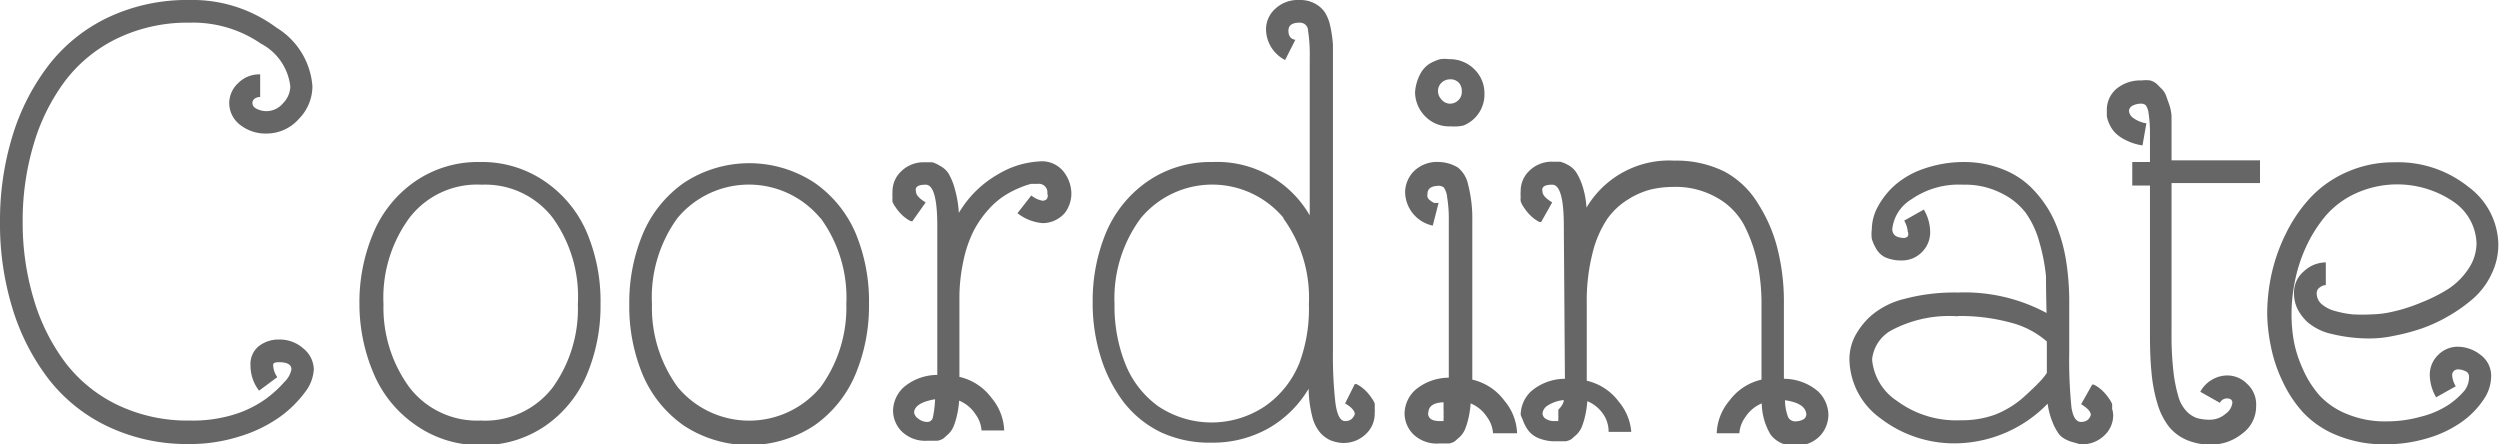 <svg xmlns="http://www.w3.org/2000/svg" viewBox="0 0 90.42 16.07"><defs><style>.cls-1{fill:#666;}</style></defs><title>navi_coordinate</title><g id="レイヤー_2" data-name="レイヤー 2"><g id="レイヤー_1-2" data-name="レイヤー 1"><path class="cls-1" d="M9.06,13.22a.83.83,0,0,1,.3-.7,1.16,1.16,0,0,1,.74-.24,1.29,1.29,0,0,1,.88.33,1,1,0,0,1,.37.75,1.48,1.48,0,0,1-.33.84,4.09,4.09,0,0,1-.9.88,5,5,0,0,1-1.44.7,5.94,5.94,0,0,1-1.83.28,6.69,6.69,0,0,1-2.94-.63,5.94,5.94,0,0,1-2.16-1.73,8.06,8.06,0,0,1-1.3-2.55A10.4,10.4,0,0,1,0,8,10.4,10.4,0,0,1,.45,4.92a8.06,8.06,0,0,1,1.3-2.55A5.94,5.94,0,0,1,3.91.63,6.69,6.69,0,0,1,6.86,0,5.09,5.09,0,0,1,10,1a2.72,2.72,0,0,1,1.3,2.12,1.69,1.69,0,0,1-.49,1.18,1.56,1.56,0,0,1-1.18.53,1.48,1.48,0,0,1-.94-.31,1,1,0,0,1-.4-.8A1,1,0,0,1,8.62,3a1.07,1.07,0,0,1,.79-.31h0l0,.82h0a.31.31,0,0,0-.2.06.19.19,0,0,0-.08.16q0,.13.16.21a.78.78,0,0,0,.95-.21.89.89,0,0,0,.26-.6A2,2,0,0,0,9.44,1.58,4.34,4.34,0,0,0,6.86.82a5.85,5.85,0,0,0-2.6.56,5.21,5.21,0,0,0-1.9,1.54A7.21,7.21,0,0,0,1.22,5.21,9.62,9.62,0,0,0,.82,8a9.62,9.62,0,0,0,.4,2.82,7.21,7.21,0,0,0,1.14,2.29,5.21,5.21,0,0,0,1.9,1.54,5.85,5.85,0,0,0,2.6.56A5.08,5.08,0,0,0,8.44,15a4,4,0,0,0,1.17-.57,4.2,4.2,0,0,0,.68-.62.85.85,0,0,0,.25-.45q0-.26-.45-.26-.21,0-.21.09v0a.78.78,0,0,0,.15.45l-.66.49A1.49,1.49,0,0,1,9.06,13.22Z"/><path class="cls-1" d="M21.23,8.42A6.41,6.41,0,0,1,21.72,11a6.41,6.41,0,0,1-.49,2.54,4.27,4.27,0,0,1-1.49,1.85,4,4,0,0,1-2.36.71A4,4,0,0,1,15,15.35a4.27,4.27,0,0,1-1.49-1.85A6.41,6.41,0,0,1,13,11a6.41,6.41,0,0,1,.49-2.54A4.27,4.27,0,0,1,15,6.57a4,4,0,0,1,2.36-.71,4,4,0,0,1,2.36.71A4.27,4.27,0,0,1,21.23,8.42ZM20,7.89a3.08,3.08,0,0,0-2.58-1.21A3.08,3.08,0,0,0,14.8,7.89,4.88,4.88,0,0,0,13.87,11,4.88,4.88,0,0,0,14.8,14a3.08,3.08,0,0,0,2.58,1.21A3.08,3.08,0,0,0,20,14,4.88,4.88,0,0,0,20.9,11,4.88,4.88,0,0,0,20,7.89Z"/><path class="cls-1" d="M30.94,8.42A6.41,6.41,0,0,1,31.43,11a6.41,6.41,0,0,1-.49,2.54,4.27,4.27,0,0,1-1.49,1.85,4.29,4.29,0,0,1-4.72,0,4.27,4.27,0,0,1-1.49-1.85A6.41,6.41,0,0,1,22.76,11a6.41,6.41,0,0,1,.49-2.54,4.27,4.27,0,0,1,1.49-1.85,4.29,4.29,0,0,1,4.72,0A4.27,4.27,0,0,1,30.94,8.42Zm-1.27-.53a3.36,3.36,0,0,0-5.17,0A4.88,4.88,0,0,0,23.58,11,4.88,4.88,0,0,0,24.51,14a3.36,3.36,0,0,0,5.17,0A4.88,4.88,0,0,0,30.61,11,4.88,4.88,0,0,0,29.68,7.89Z"/><path class="cls-1" d="M33,8l-.06,0-.09-.05-.09-.06-.11-.09-.1-.1-.1-.12-.09-.13a.92.92,0,0,1-.08-.15,1,1,0,0,1,0-.17,1,1,0,0,1,0-.19,1,1,0,0,1,.31-.74,1.16,1.16,0,0,1,.88-.33l.25,0A1.06,1.06,0,0,1,34,6a.8.8,0,0,1,.31.28,2.32,2.32,0,0,1,.22.54,4,4,0,0,1,.15.88,3.86,3.86,0,0,1,1.44-1.41,3.21,3.21,0,0,1,1.45-.45,1,1,0,0,1,.9.37,1.31,1.31,0,0,1,.28.8,1.18,1.18,0,0,1-.22.67,1.06,1.06,0,0,1-.82.39,1.69,1.69,0,0,1-.91-.36l.5-.64a.91.91,0,0,0,.41.19.23.23,0,0,0,.15-.06A.22.22,0,0,0,37.88,7a.31.31,0,0,0-.35-.35h0l-.24,0a3,3,0,0,0-.43.15,3.38,3.38,0,0,0-.55.29,2.82,2.82,0,0,0-.57.5,3.74,3.74,0,0,0-.52.75,4.39,4.39,0,0,0-.37,1.07,6.4,6.4,0,0,0-.15,1.42v2.8a2,2,0,0,1,1.16.76,1.93,1.93,0,0,1,.46,1.18h-.82a1.11,1.11,0,0,0-.22-.59,1.29,1.29,0,0,0-.59-.49,3.42,3.42,0,0,1-.08.54,2.63,2.63,0,0,1-.12.39.84.84,0,0,1-.18.27l-.19.17a.59.59,0,0,1-.21.08l-.19,0-.17,0a1.22,1.22,0,0,1-.94-.34,1.08,1.08,0,0,1-.31-.74h0a1.18,1.18,0,0,1,.38-.85,1.89,1.89,0,0,1,1.22-.45V8.17q0-1.49-.42-1.49t-.35.25q0,.18.35.39Zm.06,6.91a.32.32,0,0,0,.15.23.51.51,0,0,0,.32.12.2.2,0,0,0,.21-.16,3.94,3.94,0,0,0,.08-.66Q33.06,14.57,33.06,14.94Z"/><path class="cls-1" d="M49,13.89l.06,0,.09.05.09.06.11.09.1.1.1.12.09.13a.92.92,0,0,1,.08.15,1,1,0,0,1,0,.17,1,1,0,0,1,0,.19,1,1,0,0,1-.31.74,1.16,1.16,0,0,1-.88.33,1.39,1.39,0,0,1-.42-.1,1.12,1.12,0,0,1-.36-.27,1.42,1.42,0,0,1-.29-.59,4.37,4.37,0,0,1-.13-1,4,4,0,0,1-1.45,1.43,4.11,4.11,0,0,1-2.07.52A4.16,4.16,0,0,1,42,15.64a3.78,3.78,0,0,1-1.37-1.11,5.26,5.26,0,0,1-.82-1.62,6.5,6.5,0,0,1-.29-2A6.41,6.41,0,0,1,40,8.42a4.27,4.27,0,0,1,1.49-1.85,4,4,0,0,1,2.36-.71,3.86,3.86,0,0,1,3.52,1.93q0-1.63,0-3.48t0-2.2a5.71,5.71,0,0,0-.06-1A.29.29,0,0,0,47,.82q-.4,0-.4.29t.25.33l-.37.73a1.26,1.26,0,0,1-.69-1.08,1,1,0,0,1,.33-.77A1.2,1.2,0,0,1,47,0a1.12,1.12,0,0,1,.56.13,1,1,0,0,1,.36.32,1.52,1.52,0,0,1,.2.53,4.31,4.31,0,0,1,.09.64q0,.3,0,.76l0,10.32a15.09,15.09,0,0,0,.09,1.88q.09.65.35.65t.35-.25q0-.18-.35-.39Zm-2.57-6a3.36,3.36,0,0,0-5.17,0A4.88,4.88,0,0,0,40.31,11a5.64,5.64,0,0,0,.39,2.16,3.47,3.47,0,0,0,1.2,1.54,3.47,3.47,0,0,0,3.84,0A3.47,3.47,0,0,0,47,13.12,5.64,5.64,0,0,0,47.34,11,4.88,4.88,0,0,0,46.41,7.89Z"/><path class="cls-1" d="M51.82,8.16a1.26,1.26,0,0,1-1-1.21,1.11,1.11,0,0,1,.3-.74,1.2,1.2,0,0,1,.95-.35,1.37,1.37,0,0,1,.66.2,1.07,1.07,0,0,1,.37.62A4.92,4.92,0,0,1,53.25,8v5.73a2,2,0,0,1,1.16.76,1.93,1.93,0,0,1,.46,1.18H54a1.11,1.11,0,0,0-.22-.59,1.29,1.29,0,0,0-.59-.49,3.42,3.42,0,0,1-.08.54,2.63,2.63,0,0,1-.12.39.84.84,0,0,1-.18.27l-.19.17a.59.59,0,0,1-.21.08l-.19,0-.17,0a1.22,1.22,0,0,1-.94-.34,1.08,1.08,0,0,1-.31-.74h0a1.18,1.18,0,0,1,.38-.85,1.89,1.89,0,0,1,1.22-.45V8a4.87,4.87,0,0,0-.06-.87.75.75,0,0,0-.12-.35.31.31,0,0,0-.16-.06q-.43,0-.43.29a.31.31,0,0,0,0,.12.28.28,0,0,0,.06.09l.09.07.09.05.1,0,.06,0Zm.64-3.59a1.2,1.2,0,0,1-.93-.38,1.25,1.25,0,0,1-.35-.86,1.66,1.66,0,0,1,.18-.64,1,1,0,0,1,.35-.39,1.66,1.66,0,0,1,.38-.16,1.21,1.21,0,0,1,.32,0,1.26,1.26,0,0,1,.93.38,1.21,1.21,0,0,1,.35.86,1.21,1.21,0,0,1-.76,1.16A1.54,1.54,0,0,1,52.47,4.57Zm-.81,10.37q0,.29.43.29h.08l0,0,.05,0,0-.09a.61.61,0,0,0,0-.13,1.59,1.59,0,0,0,0-.19q0-.12,0-.27Q51.66,14.57,51.66,14.94Zm.8-11.19a.43.43,0,0,0,.29-.12.41.41,0,0,0,.13-.33A.43.43,0,0,0,52.77,3a.41.41,0,0,0-.34-.13.43.43,0,0,0-.29.12.41.41,0,0,0-.13.33.43.43,0,0,0,.11.26A.41.41,0,0,0,52.45,3.75Z"/><path class="cls-1" d="M56.56,8.17q0-1.49-.42-1.49t-.35.25q0,.18.35.39l-.4.71-.06,0-.09-.05-.09-.06-.11-.09-.1-.1-.1-.12-.09-.13A.92.92,0,0,1,55,7.28a1,1,0,0,1,0-.17,1,1,0,0,1,0-.19,1,1,0,0,1,.31-.74,1.16,1.16,0,0,1,.88-.33l.24,0a1.1,1.1,0,0,1,.27.11.83.83,0,0,1,.3.26,2.1,2.1,0,0,1,.23.49,3.15,3.15,0,0,1,.15.8,3.47,3.47,0,0,1,3.18-1.7,3.91,3.91,0,0,1,1.82.4A3.19,3.19,0,0,1,63.6,7.39,5.47,5.47,0,0,1,64.29,9a7.89,7.89,0,0,1,.23,2v2.7a1.91,1.91,0,0,1,1.23.45,1.2,1.2,0,0,1,.38.86,1.13,1.13,0,0,1-.3.75,1.14,1.14,0,0,1-.91.35,1,1,0,0,1-.88-.39,2.25,2.25,0,0,1-.32-1.13,1.29,1.29,0,0,0-.59.49,1.11,1.11,0,0,0-.22.59h-.82a1.93,1.93,0,0,1,.46-1.18,2,2,0,0,1,1.16-.76V11a7.32,7.32,0,0,0-.15-1.51,5.44,5.44,0,0,0-.48-1.35,2.49,2.49,0,0,0-1-1,3,3,0,0,0-1.55-.38,3.64,3.64,0,0,0-.81.09,2.86,2.86,0,0,0-.83.36,2.55,2.55,0,0,0-.76.71,3.87,3.87,0,0,0-.53,1.23,7,7,0,0,0-.21,1.82v2.8a2,2,0,0,1,1.16.76A1.93,1.93,0,0,1,59,15.62h-.82A1.11,1.11,0,0,0,58,15a1.29,1.29,0,0,0-.59-.49,3.42,3.42,0,0,1-.08.54,2.63,2.63,0,0,1-.12.39.84.84,0,0,1-.18.27l-.19.17a.59.59,0,0,1-.21.08l-.19,0-.17,0a1.54,1.54,0,0,1-.64-.12.88.88,0,0,1-.39-.32,1.47,1.47,0,0,1-.17-.35A1,1,0,0,1,55,15v0h0a1.18,1.18,0,0,1,.38-.85,1.89,1.89,0,0,1,1.22-.45Zm0,6.3a1.27,1.27,0,0,0-.57.19.38.38,0,0,0-.2.29.24.24,0,0,0,.12.2.57.57,0,0,0,.32.08h.08l0,0,.05,0,0-.09a.61.61,0,0,0,0-.13,1.59,1.59,0,0,0,0-.19Q56.55,14.63,56.56,14.47Zm8,0a1.74,1.74,0,0,0,.11.61.28.28,0,0,0,.27.16.61.61,0,0,0,.26-.06.21.21,0,0,0,.13-.21Q65.29,14.57,64.52,14.47Z"/><path class="cls-1" d="M76.43,15a1,1,0,0,1-.31.74,1.16,1.16,0,0,1-.88.33L75,16a1.11,1.11,0,0,1-.25-.09.76.76,0,0,1-.29-.22,2,2,0,0,1-.22-.41,2.67,2.67,0,0,1-.18-.68,4.72,4.72,0,0,1-3.16,1.43A4.38,4.38,0,0,1,68,15.12,2.68,2.68,0,0,1,66.89,13a1.85,1.85,0,0,1,.18-.8,2.66,2.66,0,0,1,.59-.77,2.91,2.91,0,0,1,1.22-.62,7,7,0,0,1,1.93-.23,6.26,6.26,0,0,1,3.21.74h0Q74,10.57,74,10a6.61,6.61,0,0,0-.24-1.24,3.3,3.3,0,0,0-.5-1.07,2.44,2.44,0,0,0-.87-.7A2.89,2.89,0,0,0,71,6.68a3,3,0,0,0-1.87.53,1.44,1.44,0,0,0-.69,1.07q0,.29.35.32h0A.23.23,0,0,0,69,8.55.2.2,0,0,0,69,8.38a.93.93,0,0,0-.13-.4l.71-.4a1.6,1.6,0,0,1,.23.8,1,1,0,0,1-.3.74,1,1,0,0,1-.74.3,1.42,1.42,0,0,1-.6-.12A.78.78,0,0,1,67.86,9a1.58,1.58,0,0,1-.16-.36,1.29,1.29,0,0,1,0-.35,1.74,1.74,0,0,1,.21-.8,2.85,2.85,0,0,1,.61-.78,3.09,3.09,0,0,1,1.07-.61A4.37,4.37,0,0,1,71,5.86a3.78,3.78,0,0,1,1.48.28,3,3,0,0,1,1.08.74A4.08,4.08,0,0,1,74.31,8a5.88,5.88,0,0,1,.41,1.39A9.45,9.45,0,0,1,74.84,11v1.73a17.09,17.09,0,0,0,.08,2q.08.53.35.53t.35-.25q0-.18-.35-.39l.4-.71.06,0,.09.05.09.06.11.09.1.1.1.12.09.13a.92.92,0,0,1,.08.15,1,1,0,0,1,0,.17A1,1,0,0,1,76.43,15Zm-5.62-3.56a4.45,4.45,0,0,0-2.35.48A1.36,1.36,0,0,0,67.71,13a2,2,0,0,0,.9,1.5,3.6,3.6,0,0,0,2.29.7A3.55,3.55,0,0,0,72.15,15a3.5,3.5,0,0,0,1-.6q.39-.35.6-.57a2.41,2.41,0,0,0,.28-.34V12.35a3.21,3.21,0,0,0-1.34-.69A6.92,6.92,0,0,0,70.81,11.43Z"/><path class="cls-1" d="M81.6,14.68a1.21,1.21,0,0,1-.5,1,1.77,1.77,0,0,1-1.14.4,2.16,2.16,0,0,1-.9-.18,1.65,1.65,0,0,1-.63-.49,2.52,2.52,0,0,1-.4-.81,5.61,5.61,0,0,1-.21-1.08q-.06-.59-.06-1.36,0-1.57,0-2.52t0-2.93h-.64V5.86h.64q0-.74,0-1.13a4.6,4.6,0,0,0-.05-.63.62.62,0,0,0-.1-.29.24.24,0,0,0-.18-.06.63.63,0,0,0-.33.09A.24.24,0,0,0,77,4a.35.35,0,0,0,.16.27,1.09,1.09,0,0,0,.47.19l-.14.8a2,2,0,0,1-.62-.2,1.37,1.37,0,0,1-.39-.28,1.18,1.18,0,0,1-.2-.32,1,1,0,0,1-.08-.26q0-.08,0-.19V4a1,1,0,0,1,.35-.79,1.35,1.35,0,0,1,.91-.3,1.15,1.15,0,0,1,.31,0,.59.59,0,0,1,.25.14l.19.19a.73.73,0,0,1,.15.27l.11.31a1.67,1.67,0,0,1,.07.37q0,.23,0,.38t0,.42q0,.28,0,.4v.41h3.2v.82h-3.2q0,2,0,2.93t0,2.52a11.45,11.45,0,0,0,.07,1.38,5.26,5.26,0,0,0,.18.9,1.26,1.26,0,0,0,.29.52.93.93,0,0,0,.38.25,1.61,1.61,0,0,0,.46.06.86.86,0,0,0,.57-.21.57.57,0,0,0,.25-.4q0-.16-.2-.16a.28.28,0,0,0-.25.16l-.71-.4a1.1,1.1,0,0,1,.43-.44,1.09,1.09,0,0,1,.53-.15,1,1,0,0,1,.73.3A1,1,0,0,1,81.6,14.68Z"/><path class="cls-1" d="M89.3,13.63a.21.21,0,0,0-.14-.21.63.63,0,0,0-.26-.06.21.21,0,0,0-.15.06.2.2,0,0,0-.06.15.87.87,0,0,0,.13.4l-.71.4a1.65,1.65,0,0,1-.23-.8,1,1,0,0,1,.31-.74,1,1,0,0,1,.72-.29h0a1.35,1.35,0,0,1,.8.29.94.94,0,0,1,.39.8,1.51,1.51,0,0,1-.28.83,3.1,3.1,0,0,1-.77.79,4.11,4.11,0,0,1-1.22.59,5.28,5.28,0,0,1-1.57.23,4.45,4.45,0,0,1-1.72-.32,3.43,3.43,0,0,1-1.22-.81,4.42,4.42,0,0,1-.76-1.14,5.22,5.22,0,0,1-.42-1.24A6.36,6.36,0,0,1,82,11.37a6.82,6.82,0,0,1,.16-1.47,6.44,6.44,0,0,1,.53-1.48,5.36,5.36,0,0,1,.89-1.29,4,4,0,0,1,1.31-.91,4.14,4.14,0,0,1,1.71-.35,4.07,4.07,0,0,1,2.68.89,2.64,2.64,0,0,1,1.08,2.09,2.44,2.44,0,0,1-.25,1.07,2.72,2.72,0,0,1-.65.87,5.64,5.64,0,0,1-.9.64,5.56,5.56,0,0,1-1,.46,7.5,7.5,0,0,1-1,.26,4.07,4.07,0,0,1-.77.09,5.68,5.68,0,0,1-1.45-.16,2,2,0,0,1-.87-.42,1.64,1.64,0,0,1-.39-.52,1.3,1.3,0,0,1-.11-.53,1,1,0,0,1,.36-.8,1.17,1.17,0,0,1,.79-.32v.82a.38.38,0,0,0-.21.08.25.25,0,0,0-.12.21.52.52,0,0,0,.18.4,1.22,1.22,0,0,0,.49.25,3.7,3.7,0,0,0,.63.12,6.61,6.61,0,0,0,.7,0,3.62,3.62,0,0,0,.76-.1,5.83,5.83,0,0,0,1-.32,5.88,5.88,0,0,0,1-.5,2.54,2.54,0,0,0,.73-.73,1.65,1.65,0,0,0,.29-.93,1.89,1.89,0,0,0-.84-1.5A3.62,3.62,0,0,0,85.19,7a3.18,3.18,0,0,0-1.08.81,5,5,0,0,0-.71,1.13A5.58,5.58,0,0,0,83,10.18a6.06,6.06,0,0,0-.12,1.19,5.49,5.49,0,0,0,.09,1,4.4,4.4,0,0,0,.33,1,3.61,3.61,0,0,0,.6.94,2.73,2.73,0,0,0,1,.67,3.57,3.57,0,0,0,1.41.26,4.56,4.56,0,0,0,1.25-.17,3.23,3.23,0,0,0,1-.43,2.81,2.81,0,0,0,.59-.53A.81.81,0,0,0,89.3,13.63Z"/></g></g></svg>